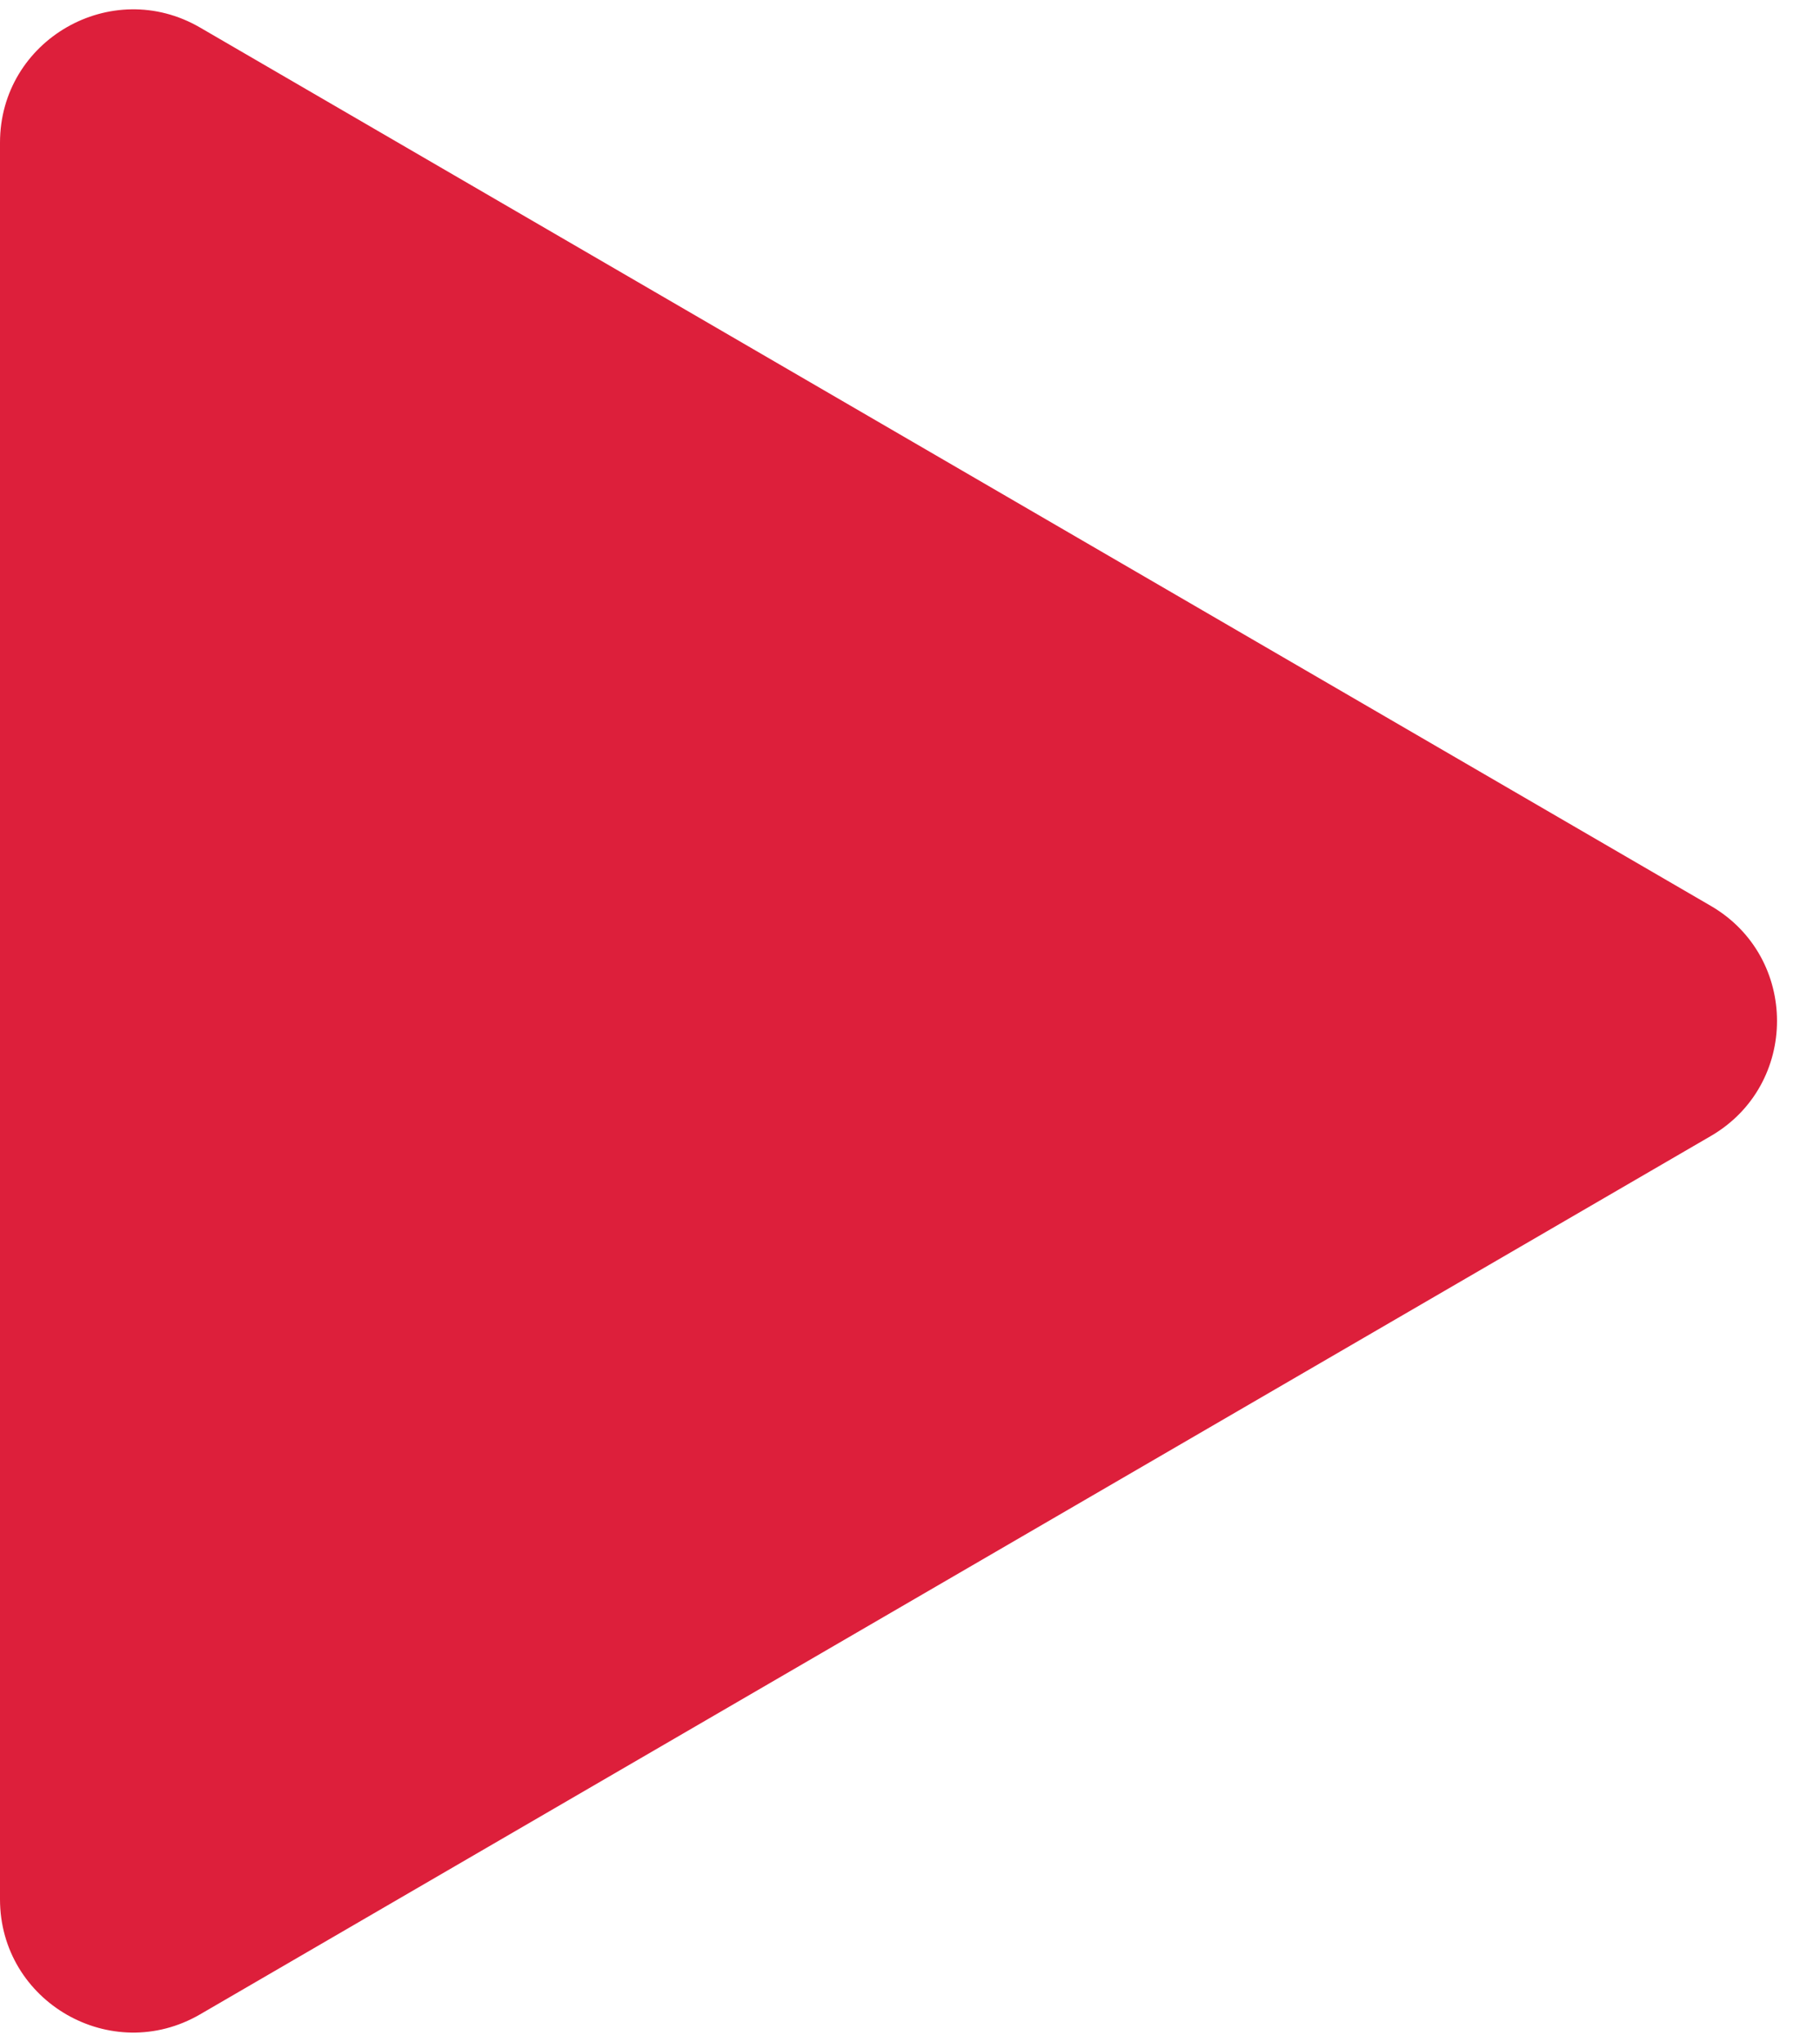 <?xml version="1.0" encoding="UTF-8"?> <svg xmlns="http://www.w3.org/2000/svg" width="41" height="46" viewBox="0 0 41 46" fill="none"><path d="M38.539 20.407C40.529 21.563 40.529 24.437 38.539 25.593L4.508 45.379C2.508 46.542 1.75593e-06 45.099 1.85706e-06 42.786L3.58677e-06 3.214C3.68789e-06 0.901 2.508 -0.542 4.508 0.621L38.539 20.407Z" fill="#DD1F3B"></path></svg> 